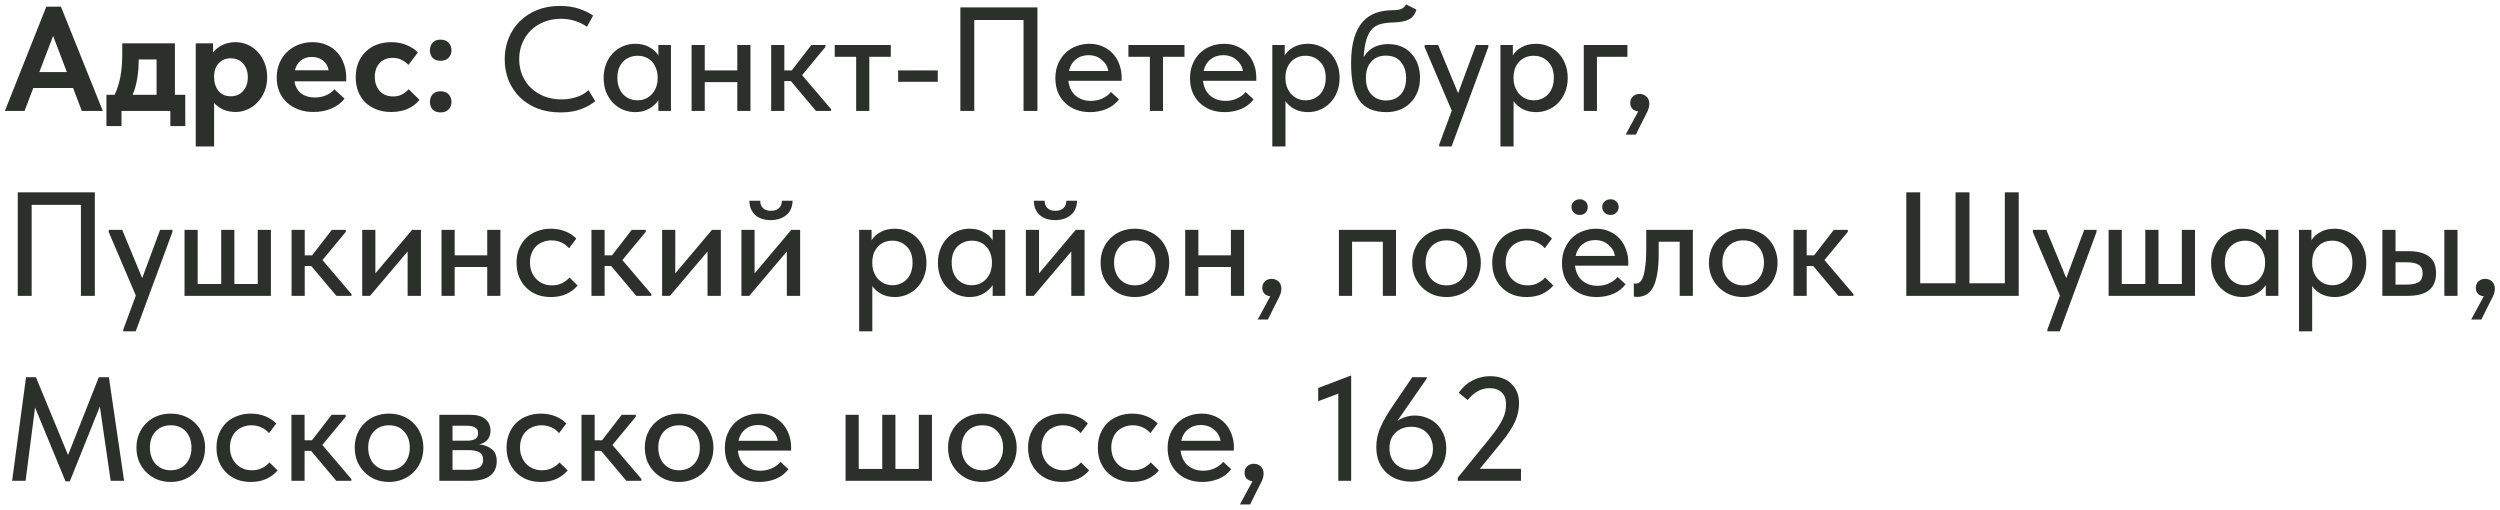 <?xml version="1.0" encoding="UTF-8"?> <svg xmlns="http://www.w3.org/2000/svg" width="338" height="69" viewBox="0 0 338 69" fill="none"><path d="M6.26 0.9H8.24L13.9 15H11.06L9.88 11.9H4.5L3.32 15H0.66L6.26 0.9ZM5.32 9.74H9.04L7.18 4.86L5.32 9.74ZM14.389 12.82H15.489C15.836 12.1 16.096 11.3 16.27 10.42C16.443 9.527 16.529 8.473 16.529 7.26V5.86H23.649V12.82H25.049V17.04H23.029V15H16.43V17.04H14.389V12.82ZM18.75 8.1C18.75 9.953 18.476 11.527 17.93 12.82H21.169V8.04H18.75V8.1ZM26.465 19.8V5.86H28.805V7.08C29.112 6.693 29.525 6.367 30.045 6.1C30.578 5.833 31.185 5.7 31.865 5.7C32.425 5.7 32.959 5.813 33.465 6.04C33.985 6.267 34.438 6.587 34.825 7C35.225 7.413 35.538 7.913 35.765 8.5C36.005 9.073 36.125 9.713 36.125 10.42C36.125 11.127 36.005 11.773 35.765 12.36C35.525 12.933 35.205 13.427 34.805 13.84C34.419 14.253 33.965 14.573 33.445 14.8C32.938 15.027 32.412 15.14 31.865 15.14C31.265 15.14 30.712 15.033 30.205 14.82C29.698 14.593 29.279 14.293 28.945 13.92V19.8H26.465ZM31.205 7.88C30.525 7.88 29.985 8.1 29.585 8.54C29.185 8.967 28.972 9.52 28.945 10.2V10.46C28.959 11.22 29.165 11.84 29.565 12.32C29.979 12.787 30.525 13.02 31.205 13.02C31.872 13.02 32.419 12.787 32.845 12.32C33.285 11.853 33.505 11.22 33.505 10.42C33.505 10.007 33.438 9.64 33.305 9.32C33.185 9 33.019 8.733 32.805 8.52C32.605 8.307 32.365 8.147 32.085 8.04C31.805 7.933 31.512 7.88 31.205 7.88ZM42.37 15.14C41.636 15.14 40.963 15.027 40.349 14.8C39.749 14.573 39.23 14.26 38.789 13.86C38.349 13.447 38.01 12.96 37.77 12.4C37.529 11.827 37.41 11.193 37.41 10.5C37.41 9.767 37.536 9.107 37.789 8.52C38.043 7.92 38.389 7.413 38.83 7C39.27 6.587 39.783 6.267 40.37 6.04C40.956 5.813 41.583 5.7 42.249 5.7C42.969 5.7 43.609 5.827 44.169 6.08C44.743 6.32 45.223 6.66 45.609 7.1C45.996 7.527 46.289 8.033 46.489 8.62C46.703 9.193 46.809 9.813 46.809 10.48V11H39.809C39.929 11.707 40.23 12.247 40.709 12.62C41.203 12.993 41.823 13.18 42.569 13.18C43.103 13.18 43.596 13.087 44.05 12.9C44.516 12.7 44.903 12.427 45.209 12.08L46.59 13.34C46.123 13.927 45.523 14.373 44.789 14.68C44.056 14.987 43.249 15.14 42.37 15.14ZM42.15 7.7C41.563 7.7 41.069 7.86 40.669 8.18C40.283 8.487 40.016 8.927 39.87 9.5H44.429C44.349 8.993 44.109 8.567 43.709 8.22C43.309 7.873 42.789 7.7 42.15 7.7ZM52.893 15.14C52.16 15.14 51.5 15.027 50.913 14.8C50.327 14.573 49.82 14.26 49.393 13.86C48.98 13.447 48.66 12.953 48.433 12.38C48.206 11.807 48.093 11.167 48.093 10.46C48.093 9.713 48.213 9.047 48.453 8.46C48.706 7.86 49.047 7.36 49.473 6.96C49.9 6.547 50.407 6.233 50.993 6.02C51.58 5.807 52.213 5.7 52.893 5.7C53.666 5.7 54.367 5.833 54.993 6.1C55.633 6.367 56.133 6.7 56.493 7.1L55.213 8.78C54.947 8.487 54.633 8.253 54.273 8.08C53.926 7.907 53.533 7.82 53.093 7.82C52.346 7.82 51.753 8.06 51.313 8.54C50.886 9.02 50.673 9.633 50.673 10.38C50.673 11.153 50.893 11.793 51.333 12.3C51.786 12.793 52.393 13.04 53.153 13.04C53.593 13.04 53.986 12.953 54.333 12.78C54.68 12.593 54.986 12.353 55.253 12.06L56.713 13.5C56.313 14.02 55.78 14.427 55.113 14.72C54.46 15 53.72 15.14 52.893 15.14ZM59.563 15.2C59.097 15.2 58.737 15.067 58.483 14.8C58.243 14.52 58.123 14.187 58.123 13.8C58.123 13.387 58.243 13.04 58.483 12.76C58.723 12.48 59.083 12.34 59.563 12.34C60.043 12.34 60.41 12.48 60.663 12.76C60.917 13.04 61.043 13.387 61.043 13.8C61.043 14.187 60.91 14.52 60.643 14.8C60.39 15.067 60.03 15.2 59.563 15.2ZM59.563 8.22C59.097 8.22 58.737 8.087 58.483 7.82C58.243 7.54 58.123 7.207 58.123 6.82C58.123 6.407 58.243 6.06 58.483 5.78C58.723 5.5 59.083 5.36 59.563 5.36C60.043 5.36 60.41 5.5 60.663 5.78C60.917 6.06 61.043 6.407 61.043 6.82C61.043 7.207 60.91 7.54 60.643 7.82C60.39 8.087 60.03 8.22 59.563 8.22ZM75.776 15.2C74.656 15.2 73.629 15.027 72.696 14.68C71.776 14.32 70.983 13.82 70.316 13.18C69.663 12.54 69.149 11.78 68.776 10.9C68.416 10.02 68.236 9.06 68.236 8.02C68.236 6.98 68.416 6.02 68.776 5.14C69.136 4.26 69.643 3.5 70.296 2.86C70.963 2.207 71.749 1.7 72.656 1.34C73.576 0.98 74.596 0.8 75.716 0.8C76.649 0.8 77.483 0.92 78.216 1.16C78.963 1.4 79.623 1.713 80.196 2.1L79.356 3.62C78.863 3.273 78.316 3.007 77.716 2.82C77.116 2.633 76.489 2.54 75.836 2.54C75.009 2.54 74.249 2.68 73.556 2.96C72.876 3.227 72.283 3.607 71.776 4.1C71.283 4.58 70.896 5.153 70.616 5.82C70.336 6.487 70.196 7.213 70.196 8C70.196 8.787 70.336 9.513 70.616 10.18C70.896 10.847 71.289 11.42 71.796 11.9C72.303 12.38 72.909 12.76 73.616 13.04C74.323 13.307 75.096 13.44 75.936 13.44C76.576 13.44 77.209 13.347 77.836 13.16C78.476 12.973 79.056 12.653 79.576 12.2L80.476 13.68C80.009 14.08 79.383 14.433 78.596 14.74C77.809 15.047 76.869 15.2 75.776 15.2ZM85.872 15.16C85.312 15.16 84.772 15.053 84.252 14.84C83.745 14.627 83.292 14.32 82.892 13.92C82.505 13.52 82.192 13.033 81.952 12.46C81.725 11.887 81.612 11.247 81.612 10.54C81.612 9.847 81.725 9.213 81.952 8.64C82.179 8.067 82.485 7.58 82.872 7.18C83.259 6.78 83.705 6.473 84.212 6.26C84.732 6.033 85.285 5.92 85.872 5.92C86.645 5.92 87.299 6.08 87.832 6.4C88.379 6.707 88.772 7.073 89.012 7.5V6.08H90.712V15H89.012V13.54C88.719 14.007 88.299 14.393 87.752 14.7C87.219 15.007 86.592 15.16 85.872 15.16ZM86.172 13.56C86.612 13.56 86.999 13.48 87.332 13.32C87.679 13.147 87.965 12.927 88.192 12.66C88.432 12.38 88.612 12.067 88.732 11.72C88.852 11.36 88.912 10.987 88.912 10.6V10.3C88.899 9.927 88.825 9.573 88.692 9.24C88.572 8.907 88.399 8.613 88.172 8.36C87.945 8.107 87.665 7.907 87.332 7.76C86.999 7.613 86.625 7.54 86.212 7.54C85.825 7.54 85.465 7.607 85.132 7.74C84.799 7.873 84.505 8.067 84.252 8.32C84.012 8.56 83.819 8.867 83.672 9.24C83.539 9.613 83.472 10.04 83.472 10.52C83.472 10.987 83.539 11.407 83.672 11.78C83.805 12.153 83.992 12.473 84.232 12.74C84.472 12.993 84.752 13.193 85.072 13.34C85.405 13.487 85.772 13.56 86.172 13.56ZM99.682 11.1H95.282V15H93.502V6.08H95.282V9.52H99.682V6.08H101.462V15H99.682V11.1ZM104.263 6.08H106.043V9.52H107.043L109.703 6.08H111.603V6.34L108.443 10.16L112.363 14.76V15H110.323L106.923 10.96H106.043V15H104.263V6.08ZM115.754 7.68H112.854V6.08H120.434V7.68H117.534V15H115.754V7.68ZM126.786 11.06H121.426V9.52H126.786V11.06ZM129.841 1H140.261V15H138.381V2.7H131.721V15H129.841V1ZM147.366 15.16C146.686 15.16 146.06 15.053 145.486 14.84C144.926 14.627 144.433 14.32 144.006 13.92C143.593 13.52 143.266 13.04 143.026 12.48C142.8 11.907 142.686 11.267 142.686 10.56C142.686 9.827 142.813 9.173 143.066 8.6C143.32 8.027 143.653 7.54 144.066 7.14C144.493 6.74 144.98 6.44 145.526 6.24C146.086 6.027 146.673 5.92 147.286 5.92C147.98 5.92 148.593 6.047 149.126 6.3C149.673 6.54 150.133 6.873 150.506 7.3C150.88 7.713 151.16 8.193 151.346 8.74C151.546 9.273 151.646 9.833 151.646 10.42V10.92H144.446C144.54 11.773 144.86 12.44 145.406 12.92C145.966 13.4 146.66 13.64 147.486 13.64C148.046 13.64 148.56 13.533 149.026 13.32C149.506 13.107 149.9 12.813 150.206 12.44L151.286 13.44C150.846 14.013 150.28 14.447 149.586 14.74C148.893 15.02 148.153 15.16 147.366 15.16ZM147.166 7.46C146.5 7.46 145.926 7.653 145.446 8.04C144.98 8.413 144.673 8.933 144.526 9.6H149.846C149.74 8.987 149.44 8.48 148.946 8.08C148.466 7.667 147.873 7.46 147.166 7.46ZM155.461 7.68H152.561V6.08H160.141V7.68H157.241V15H155.461V7.68ZM165.569 15.16C164.889 15.16 164.263 15.053 163.689 14.84C163.129 14.627 162.636 14.32 162.209 13.92C161.796 13.52 161.469 13.04 161.229 12.48C161.003 11.907 160.889 11.267 160.889 10.56C160.889 9.827 161.016 9.173 161.269 8.6C161.523 8.027 161.856 7.54 162.269 7.14C162.696 6.74 163.183 6.44 163.729 6.24C164.289 6.027 164.876 5.92 165.489 5.92C166.183 5.92 166.796 6.047 167.329 6.3C167.876 6.54 168.336 6.873 168.709 7.3C169.083 7.713 169.363 8.193 169.549 8.74C169.749 9.273 169.849 9.833 169.849 10.42V10.92H162.649C162.743 11.773 163.063 12.44 163.609 12.92C164.169 13.4 164.863 13.64 165.689 13.64C166.249 13.64 166.763 13.533 167.229 13.32C167.709 13.107 168.103 12.813 168.409 12.44L169.489 13.44C169.049 14.013 168.483 14.447 167.789 14.74C167.096 15.02 166.356 15.16 165.569 15.16ZM165.369 7.46C164.703 7.46 164.129 7.653 163.649 8.04C163.183 8.413 162.876 8.933 162.729 9.6H168.049C167.943 8.987 167.643 8.48 167.149 8.08C166.669 7.667 166.076 7.46 165.369 7.46ZM172.017 19.8V6.08H173.697V7.5C173.924 7.073 174.311 6.707 174.857 6.4C175.404 6.08 176.071 5.92 176.857 5.92C177.431 5.92 177.977 6.033 178.497 6.26C179.017 6.473 179.471 6.78 179.857 7.18C180.244 7.58 180.551 8.067 180.777 8.64C181.004 9.213 181.117 9.847 181.117 10.54C181.117 11.247 180.997 11.887 180.757 12.46C180.531 13.033 180.217 13.52 179.817 13.92C179.431 14.32 178.977 14.627 178.457 14.84C177.951 15.053 177.417 15.16 176.857 15.16C176.177 15.16 175.571 15.027 175.037 14.76C174.517 14.48 174.104 14.12 173.797 13.68V19.8H172.017ZM176.517 7.54C176.091 7.54 175.711 7.613 175.377 7.76C175.044 7.907 174.764 8.107 174.537 8.36C174.311 8.613 174.131 8.907 173.997 9.24C173.877 9.573 173.811 9.927 173.797 10.3V10.6C173.797 10.987 173.857 11.36 173.977 11.72C174.111 12.067 174.291 12.38 174.517 12.66C174.757 12.927 175.044 13.147 175.377 13.32C175.724 13.48 176.111 13.56 176.537 13.56C176.937 13.56 177.297 13.487 177.617 13.34C177.951 13.193 178.237 12.993 178.477 12.74C178.717 12.473 178.904 12.153 179.037 11.78C179.171 11.407 179.237 10.987 179.237 10.52C179.237 9.56 178.971 8.827 178.437 8.32C177.917 7.8 177.277 7.54 176.517 7.54ZM187.447 15.16C186.567 15.16 185.82 15.02 185.207 14.74C184.593 14.46 184.1 14.047 183.727 13.5C183.353 12.94 183.08 12.247 182.907 11.42C182.747 10.593 182.667 9.64 182.667 8.56C182.667 7.2 182.807 6.06 183.087 5.14C183.367 4.22 183.753 3.487 184.247 2.94C184.753 2.38 185.347 1.98 186.027 1.74C186.72 1.5 187.467 1.38 188.267 1.38C188.773 1.38 189.16 1.327 189.427 1.22C189.693 1.113 189.92 0.907 190.107 0.6L191.507 1.3C191.32 1.927 190.987 2.367 190.507 2.62C190.027 2.873 189.3 3.013 188.327 3.04C187.713 3.053 187.173 3.12 186.707 3.24C186.24 3.36 185.84 3.587 185.507 3.92C185.187 4.253 184.933 4.727 184.747 5.34C184.56 5.94 184.433 6.733 184.367 7.72C184.753 7.093 185.22 6.647 185.767 6.38C186.327 6.1 186.96 5.96 187.667 5.96C188.347 5.96 188.953 6.073 189.487 6.3C190.02 6.527 190.467 6.847 190.827 7.26C191.2 7.66 191.487 8.14 191.687 8.7C191.887 9.26 191.987 9.867 191.987 10.52C191.987 11.253 191.867 11.907 191.627 12.48C191.387 13.053 191.06 13.54 190.647 13.94C190.247 14.34 189.767 14.647 189.207 14.86C188.66 15.06 188.073 15.16 187.447 15.16ZM187.387 13.58C188.213 13.58 188.873 13.313 189.367 12.78C189.86 12.233 190.107 11.487 190.107 10.54C190.107 9.647 189.867 8.92 189.387 8.36C188.92 7.8 188.247 7.52 187.367 7.52C186.527 7.52 185.867 7.793 185.387 8.34C184.907 8.873 184.667 9.607 184.667 10.54C184.667 11.5 184.92 12.247 185.427 12.78C185.933 13.313 186.587 13.58 187.387 13.58ZM194.575 19.56L196.275 14.96L192.615 6.38V6.08H194.435L197.135 12.6L199.555 6.08H201.235L201.215 6.38L196.255 19.8H194.575V19.56ZM202.857 19.8V6.08H204.537V7.5C204.764 7.073 205.15 6.707 205.697 6.4C206.244 6.08 206.91 5.92 207.697 5.92C208.27 5.92 208.817 6.033 209.337 6.26C209.857 6.473 210.31 6.78 210.697 7.18C211.084 7.58 211.39 8.067 211.617 8.64C211.844 9.213 211.957 9.847 211.957 10.54C211.957 11.247 211.837 11.887 211.597 12.46C211.37 13.033 211.057 13.52 210.657 13.92C210.27 14.32 209.817 14.627 209.297 14.84C208.79 15.053 208.257 15.16 207.697 15.16C207.017 15.16 206.41 15.027 205.877 14.76C205.357 14.48 204.944 14.12 204.637 13.68V19.8H202.857ZM207.357 7.54C206.93 7.54 206.55 7.613 206.217 7.76C205.884 7.907 205.604 8.107 205.377 8.36C205.15 8.613 204.97 8.907 204.837 9.24C204.717 9.573 204.65 9.927 204.637 10.3V10.6C204.637 10.987 204.697 11.36 204.817 11.72C204.95 12.067 205.13 12.38 205.357 12.66C205.597 12.927 205.884 13.147 206.217 13.32C206.564 13.48 206.95 13.56 207.377 13.56C207.777 13.56 208.137 13.487 208.457 13.34C208.79 13.193 209.077 12.993 209.317 12.74C209.557 12.473 209.744 12.153 209.877 11.78C210.01 11.407 210.077 10.987 210.077 10.52C210.077 9.56 209.81 8.827 209.277 8.32C208.757 7.8 208.117 7.54 207.357 7.54ZM214.127 6.08H220.027V7.68H215.907V15H214.127V6.08ZM221.488 15.06C221.128 15.02 220.854 14.893 220.668 14.68C220.494 14.467 220.408 14.213 220.408 13.92C220.408 13.56 220.528 13.267 220.768 13.04C221.021 12.813 221.314 12.7 221.648 12.7C222.034 12.7 222.354 12.82 222.608 13.06C222.861 13.3 222.988 13.627 222.988 14.04C222.988 14.387 222.888 14.76 222.688 15.16C222.488 15.573 222.221 16.1 221.888 16.74L221.168 18.2H219.788L221.488 15.06ZM2.4 26H12.82V40H10.94V27.7H4.28V40H2.4V26ZM16.665 44.56L18.365 39.96L14.705 31.38V31.08H16.525L19.225 37.6L21.645 31.08H23.325L23.305 31.38L18.345 44.8H16.665V44.56ZM34.847 31.08H36.627V40H24.947V31.08H26.727V38.4H29.907V31.08H31.687V38.4H34.847V31.08ZM39.419 31.08H41.2V34.52H42.2L44.859 31.08H46.76V31.34L43.599 35.16L47.52 39.76V40H45.48L42.08 35.96H41.2V40H39.419V31.08ZM48.97 31.08H50.75V36.96L55.71 31.08H56.91V40H55.11V34L50.03 40H48.97V31.08ZM65.873 36.1H61.473V40H59.693V31.08H61.473V34.52H65.873V31.08H67.653V40H65.873V36.1ZM74.475 40.16C73.768 40.16 73.128 40.047 72.555 39.82C71.981 39.58 71.495 39.253 71.095 38.84C70.695 38.427 70.381 37.94 70.155 37.38C69.941 36.807 69.835 36.187 69.835 35.52C69.835 34.8 69.955 34.16 70.195 33.6C70.435 33.027 70.761 32.54 71.175 32.14C71.601 31.74 72.095 31.44 72.655 31.24C73.215 31.027 73.821 30.92 74.475 30.92C75.181 30.92 75.835 31.04 76.435 31.28C77.035 31.52 77.528 31.847 77.915 32.26L76.935 33.56C76.655 33.227 76.308 32.967 75.895 32.78C75.481 32.593 75.035 32.5 74.555 32.5C74.141 32.5 73.755 32.573 73.395 32.72C73.048 32.853 72.741 33.047 72.475 33.3C72.221 33.553 72.021 33.867 71.875 34.24C71.728 34.613 71.655 35.027 71.655 35.48C71.655 35.933 71.728 36.353 71.875 36.74C72.021 37.113 72.228 37.44 72.495 37.72C72.761 37.987 73.075 38.2 73.435 38.36C73.795 38.507 74.195 38.58 74.635 38.58C75.141 38.58 75.595 38.48 75.995 38.28C76.395 38.08 76.728 37.827 76.995 37.52L78.095 38.6C77.708 39.067 77.208 39.447 76.595 39.74C75.981 40.02 75.275 40.16 74.475 40.16ZM79.966 31.08H81.746V34.52H82.746L85.406 31.08H87.306V31.34L84.146 35.16L88.066 39.76V40H86.026L82.626 35.96H81.746V40H79.966V31.08ZM89.517 31.08H91.297V36.96L96.257 31.08H97.457V40H95.657V34L90.577 40H89.517V31.08ZM100.24 31.08H102.02V36.96L106.98 31.08H108.18V40H106.38V34L101.3 40H100.24V31.08ZM104.2 29.76C103.787 29.76 103.4 29.707 103.04 29.6C102.693 29.48 102.393 29.313 102.14 29.1C101.887 28.873 101.687 28.6 101.54 28.28C101.393 27.947 101.32 27.567 101.32 27.14H102.78C102.78 27.54 102.9 27.867 103.14 28.12C103.393 28.373 103.76 28.5 104.24 28.5C104.707 28.5 105.067 28.38 105.32 28.14C105.573 27.9 105.707 27.567 105.72 27.14H107.16C107.133 28.007 106.84 28.66 106.28 29.1C105.733 29.54 105.04 29.76 104.2 29.76ZM116.158 44.8V31.08H117.838V32.5C118.064 32.073 118.451 31.707 118.998 31.4C119.544 31.08 120.211 30.92 120.998 30.92C121.571 30.92 122.118 31.033 122.638 31.26C123.158 31.473 123.611 31.78 123.998 32.18C124.384 32.58 124.691 33.067 124.918 33.64C125.144 34.213 125.258 34.847 125.258 35.54C125.258 36.247 125.138 36.887 124.898 37.46C124.671 38.033 124.358 38.52 123.958 38.92C123.571 39.32 123.118 39.627 122.598 39.84C122.091 40.053 121.558 40.16 120.998 40.16C120.318 40.16 119.711 40.027 119.178 39.76C118.658 39.48 118.244 39.12 117.938 38.68V44.8H116.158ZM120.658 32.54C120.231 32.54 119.851 32.613 119.518 32.76C119.184 32.907 118.904 33.107 118.678 33.36C118.451 33.613 118.271 33.907 118.138 34.24C118.018 34.573 117.951 34.927 117.938 35.3V35.6C117.938 35.987 117.998 36.36 118.118 36.72C118.251 37.067 118.431 37.38 118.658 37.66C118.898 37.927 119.184 38.147 119.518 38.32C119.864 38.48 120.251 38.56 120.678 38.56C121.078 38.56 121.438 38.487 121.758 38.34C122.091 38.193 122.378 37.993 122.618 37.74C122.858 37.473 123.044 37.153 123.178 36.78C123.311 36.407 123.378 35.987 123.378 35.52C123.378 34.56 123.111 33.827 122.578 33.32C122.058 32.8 121.418 32.54 120.658 32.54ZM131.067 40.16C130.507 40.16 129.967 40.053 129.447 39.84C128.941 39.627 128.487 39.32 128.087 38.92C127.701 38.52 127.387 38.033 127.147 37.46C126.921 36.887 126.807 36.247 126.807 35.54C126.807 34.847 126.921 34.213 127.147 33.64C127.374 33.067 127.681 32.58 128.067 32.18C128.454 31.78 128.901 31.473 129.407 31.26C129.927 31.033 130.481 30.92 131.067 30.92C131.841 30.92 132.494 31.08 133.027 31.4C133.574 31.707 133.967 32.073 134.207 32.5V31.08H135.907V40H134.207V38.54C133.914 39.007 133.494 39.393 132.947 39.7C132.414 40.007 131.787 40.16 131.067 40.16ZM131.367 38.56C131.807 38.56 132.194 38.48 132.527 38.32C132.874 38.147 133.161 37.927 133.387 37.66C133.627 37.38 133.807 37.067 133.927 36.72C134.047 36.36 134.107 35.987 134.107 35.6V35.3C134.094 34.927 134.021 34.573 133.887 34.24C133.767 33.907 133.594 33.613 133.367 33.36C133.141 33.107 132.861 32.907 132.527 32.76C132.194 32.613 131.821 32.54 131.407 32.54C131.021 32.54 130.661 32.607 130.327 32.74C129.994 32.873 129.701 33.067 129.447 33.32C129.207 33.56 129.014 33.867 128.867 34.24C128.734 34.613 128.667 35.04 128.667 35.52C128.667 35.987 128.734 36.407 128.867 36.78C129.001 37.153 129.187 37.473 129.427 37.74C129.667 37.993 129.947 38.193 130.267 38.34C130.601 38.487 130.967 38.56 131.367 38.56ZM138.697 31.08H140.477V36.96L145.437 31.08H146.637V40H144.837V34L139.757 40H138.697V31.08ZM142.657 29.76C142.244 29.76 141.857 29.707 141.497 29.6C141.15 29.48 140.85 29.313 140.597 29.1C140.344 28.873 140.144 28.6 139.997 28.28C139.85 27.947 139.777 27.567 139.777 27.14H141.237C141.237 27.54 141.357 27.867 141.597 28.12C141.85 28.373 142.217 28.5 142.697 28.5C143.164 28.5 143.524 28.38 143.777 28.14C144.03 27.9 144.164 27.567 144.177 27.14H145.617C145.59 28.007 145.297 28.66 144.737 29.1C144.19 29.54 143.497 29.76 142.657 29.76ZM153.44 40.16C152.773 40.16 152.153 40.047 151.58 39.82C151.02 39.58 150.533 39.253 150.12 38.84C149.706 38.427 149.38 37.94 149.14 37.38C148.913 36.807 148.8 36.187 148.8 35.52C148.8 34.853 148.913 34.24 149.14 33.68C149.38 33.107 149.706 32.62 150.12 32.22C150.533 31.807 151.02 31.487 151.58 31.26C152.153 31.033 152.773 30.92 153.44 30.92C154.106 30.92 154.72 31.033 155.28 31.26C155.853 31.487 156.346 31.807 156.76 32.22C157.173 32.62 157.493 33.107 157.72 33.68C157.96 34.24 158.08 34.853 158.08 35.52C158.08 36.2 157.96 36.827 157.72 37.4C157.493 37.96 157.166 38.447 156.74 38.86C156.326 39.26 155.833 39.58 155.26 39.82C154.7 40.047 154.093 40.16 153.44 40.16ZM153.44 38.58C153.853 38.58 154.233 38.507 154.58 38.36C154.926 38.213 155.22 38.007 155.46 37.74C155.713 37.46 155.906 37.133 156.04 36.76C156.173 36.387 156.24 35.973 156.24 35.52C156.24 34.627 155.986 33.9 155.48 33.34C154.986 32.78 154.306 32.5 153.44 32.5C152.586 32.5 151.9 32.78 151.38 33.34C150.873 33.9 150.62 34.627 150.62 35.52C150.62 35.96 150.686 36.373 150.82 36.76C150.953 37.133 151.14 37.453 151.38 37.72C151.633 37.987 151.933 38.2 152.28 38.36C152.626 38.507 153.013 38.58 153.44 38.58ZM166.42 36.1H162.02V40H160.24V31.08H162.02V34.52H166.42V31.08H168.2V40H166.42V36.1ZM171.742 40.06C171.382 40.02 171.108 39.893 170.922 39.68C170.748 39.467 170.662 39.213 170.662 38.92C170.662 38.56 170.782 38.267 171.022 38.04C171.275 37.813 171.568 37.7 171.902 37.7C172.288 37.7 172.608 37.82 172.862 38.06C173.115 38.3 173.242 38.627 173.242 39.04C173.242 39.387 173.142 39.76 172.942 40.16C172.742 40.573 172.475 41.1 172.142 41.74L171.422 43.2H170.042L171.742 40.06ZM181.021 31.08H188.741V40H186.961V32.68H182.801V40H181.021V31.08ZM195.568 40.16C194.902 40.16 194.282 40.047 193.708 39.82C193.148 39.58 192.662 39.253 192.248 38.84C191.835 38.427 191.508 37.94 191.268 37.38C191.042 36.807 190.928 36.187 190.928 35.52C190.928 34.853 191.042 34.24 191.268 33.68C191.508 33.107 191.835 32.62 192.248 32.22C192.662 31.807 193.148 31.487 193.708 31.26C194.282 31.033 194.902 30.92 195.568 30.92C196.235 30.92 196.848 31.033 197.408 31.26C197.982 31.487 198.475 31.807 198.888 32.22C199.302 32.62 199.622 33.107 199.848 33.68C200.088 34.24 200.208 34.853 200.208 35.52C200.208 36.2 200.088 36.827 199.848 37.4C199.622 37.96 199.295 38.447 198.868 38.86C198.455 39.26 197.962 39.58 197.388 39.82C196.828 40.047 196.222 40.16 195.568 40.16ZM195.568 38.58C195.982 38.58 196.362 38.507 196.708 38.36C197.055 38.213 197.348 38.007 197.588 37.74C197.842 37.46 198.035 37.133 198.168 36.76C198.302 36.387 198.368 35.973 198.368 35.52C198.368 34.627 198.115 33.9 197.608 33.34C197.115 32.78 196.435 32.5 195.568 32.5C194.715 32.5 194.028 32.78 193.508 33.34C193.002 33.9 192.748 34.627 192.748 35.52C192.748 35.96 192.815 36.373 192.948 36.76C193.082 37.133 193.268 37.453 193.508 37.72C193.762 37.987 194.062 38.2 194.408 38.36C194.755 38.507 195.142 38.58 195.568 38.58ZM206.389 40.16C205.682 40.16 205.042 40.047 204.469 39.82C203.895 39.58 203.409 39.253 203.009 38.84C202.609 38.427 202.295 37.94 202.069 37.38C201.855 36.807 201.749 36.187 201.749 35.52C201.749 34.8 201.869 34.16 202.109 33.6C202.349 33.027 202.675 32.54 203.089 32.14C203.515 31.74 204.009 31.44 204.569 31.24C205.129 31.027 205.735 30.92 206.389 30.92C207.095 30.92 207.749 31.04 208.349 31.28C208.949 31.52 209.442 31.847 209.829 32.26L208.849 33.56C208.569 33.227 208.222 32.967 207.809 32.78C207.395 32.593 206.949 32.5 206.469 32.5C206.055 32.5 205.669 32.573 205.309 32.72C204.962 32.853 204.655 33.047 204.389 33.3C204.135 33.553 203.935 33.867 203.789 34.24C203.642 34.613 203.569 35.027 203.569 35.48C203.569 35.933 203.642 36.353 203.789 36.74C203.935 37.113 204.142 37.44 204.409 37.72C204.675 37.987 204.989 38.2 205.349 38.36C205.709 38.507 206.109 38.58 206.549 38.58C207.055 38.58 207.509 38.48 207.909 38.28C208.309 38.08 208.642 37.827 208.909 37.52L210.009 38.6C209.622 39.067 209.122 39.447 208.509 39.74C207.895 40.02 207.189 40.16 206.389 40.16ZM215.862 40.16C215.182 40.16 214.556 40.053 213.982 39.84C213.422 39.627 212.929 39.32 212.502 38.92C212.089 38.52 211.762 38.04 211.522 37.48C211.296 36.907 211.182 36.267 211.182 35.56C211.182 34.827 211.309 34.173 211.562 33.6C211.816 33.027 212.149 32.54 212.562 32.14C212.989 31.74 213.476 31.44 214.022 31.24C214.582 31.027 215.169 30.92 215.782 30.92C216.476 30.92 217.089 31.047 217.622 31.3C218.169 31.54 218.629 31.873 219.002 32.3C219.376 32.713 219.656 33.193 219.842 33.74C220.042 34.273 220.142 34.833 220.142 35.42V35.92H212.942C213.036 36.773 213.356 37.44 213.902 37.92C214.462 38.4 215.156 38.64 215.982 38.64C216.542 38.64 217.056 38.533 217.522 38.32C218.002 38.107 218.396 37.813 218.702 37.44L219.782 38.44C219.342 39.013 218.776 39.447 218.082 39.74C217.389 40.02 216.649 40.16 215.862 40.16ZM215.662 32.46C214.996 32.46 214.422 32.653 213.942 33.04C213.476 33.413 213.169 33.933 213.022 34.6H218.342C218.236 33.987 217.936 33.48 217.442 33.08C216.962 32.667 216.369 32.46 215.662 32.46ZM213.582 29.06C213.276 29.06 213.009 28.96 212.782 28.76C212.569 28.547 212.462 28.287 212.462 27.98C212.462 27.673 212.569 27.427 212.782 27.24C213.009 27.04 213.276 26.94 213.582 26.94C213.902 26.94 214.162 27.04 214.362 27.24C214.562 27.427 214.662 27.673 214.662 27.98C214.662 28.287 214.562 28.547 214.362 28.76C214.162 28.96 213.902 29.06 213.582 29.06ZM217.742 29.06C217.436 29.06 217.169 28.96 216.942 28.76C216.729 28.547 216.622 28.287 216.622 27.98C216.622 27.673 216.729 27.427 216.942 27.24C217.169 27.04 217.436 26.94 217.742 26.94C218.062 26.94 218.322 27.04 218.522 27.24C218.736 27.427 218.842 27.673 218.842 27.98C218.842 28.287 218.736 28.547 218.522 28.76C218.322 28.96 218.062 29.06 217.742 29.06ZM221.354 40.14C221.234 40.14 221.141 40.133 221.074 40.12C221.008 40.12 220.948 40.113 220.894 40.1V38.32C220.948 38.333 220.994 38.34 221.034 38.34C221.088 38.34 221.128 38.34 221.154 38.34C221.354 38.34 221.541 38.273 221.714 38.14C221.888 37.993 222.034 37.74 222.154 37.38C222.288 37.02 222.388 36.527 222.454 35.9C222.534 35.273 222.574 34.467 222.574 33.48V31.08H228.874V40H227.094V32.68H224.254V34.34C224.254 35.46 224.181 36.393 224.034 37.14C223.901 37.873 223.708 38.467 223.454 38.92C223.201 39.36 222.894 39.673 222.534 39.86C222.174 40.047 221.781 40.14 221.354 40.14ZM235.686 40.16C235.019 40.16 234.399 40.047 233.826 39.82C233.266 39.58 232.779 39.253 232.366 38.84C231.952 38.427 231.626 37.94 231.386 37.38C231.159 36.807 231.046 36.187 231.046 35.52C231.046 34.853 231.159 34.24 231.386 33.68C231.626 33.107 231.952 32.62 232.366 32.22C232.779 31.807 233.266 31.487 233.826 31.26C234.399 31.033 235.019 30.92 235.686 30.92C236.352 30.92 236.966 31.033 237.526 31.26C238.099 31.487 238.592 31.807 239.006 32.22C239.419 32.62 239.739 33.107 239.966 33.68C240.206 34.24 240.326 34.853 240.326 35.52C240.326 36.2 240.206 36.827 239.966 37.4C239.739 37.96 239.412 38.447 238.986 38.86C238.572 39.26 238.079 39.58 237.506 39.82C236.946 40.047 236.339 40.16 235.686 40.16ZM235.686 38.58C236.099 38.58 236.479 38.507 236.826 38.36C237.172 38.213 237.466 38.007 237.706 37.74C237.959 37.46 238.152 37.133 238.286 36.76C238.419 36.387 238.486 35.973 238.486 35.52C238.486 34.627 238.232 33.9 237.726 33.34C237.232 32.78 236.552 32.5 235.686 32.5C234.832 32.5 234.146 32.78 233.626 33.34C233.119 33.9 232.866 34.627 232.866 35.52C232.866 35.96 232.932 36.373 233.066 36.76C233.199 37.133 233.386 37.453 233.626 37.72C233.879 37.987 234.179 38.2 234.526 38.36C234.872 38.507 235.259 38.58 235.686 38.58ZM242.486 31.08H244.266V34.52H245.266L247.926 31.08H249.826V31.34L246.666 35.16L250.586 39.76V40H248.546L245.146 35.96H244.266V40H242.486V31.08ZM257.732 26H259.612V38.3H264.392V26H266.272V38.3H271.052V26H272.932V40H257.732V26ZM276.802 44.56L278.502 39.96L274.842 31.38V31.08H276.662L279.362 37.6L281.782 31.08H283.462L283.442 31.38L278.482 44.8H276.802V44.56ZM294.984 31.08H296.764V40H285.084V31.08H286.864V38.4H290.044V31.08H291.824V38.4H294.984V31.08ZM303.196 40.16C302.636 40.16 302.096 40.053 301.576 39.84C301.07 39.627 300.616 39.32 300.216 38.92C299.83 38.52 299.516 38.033 299.276 37.46C299.05 36.887 298.936 36.247 298.936 35.54C298.936 34.847 299.05 34.213 299.276 33.64C299.503 33.067 299.81 32.58 300.196 32.18C300.583 31.78 301.03 31.473 301.536 31.26C302.056 31.033 302.61 30.92 303.196 30.92C303.97 30.92 304.623 31.08 305.156 31.4C305.703 31.707 306.096 32.073 306.336 32.5V31.08H308.036V40H306.336V38.54C306.043 39.007 305.623 39.393 305.076 39.7C304.543 40.007 303.916 40.16 303.196 40.16ZM303.496 38.56C303.936 38.56 304.323 38.48 304.656 38.32C305.003 38.147 305.29 37.927 305.516 37.66C305.756 37.38 305.936 37.067 306.056 36.72C306.176 36.36 306.236 35.987 306.236 35.6V35.3C306.223 34.927 306.15 34.573 306.016 34.24C305.896 33.907 305.723 33.613 305.496 33.36C305.27 33.107 304.99 32.907 304.656 32.76C304.323 32.613 303.95 32.54 303.536 32.54C303.15 32.54 302.79 32.607 302.456 32.74C302.123 32.873 301.83 33.067 301.576 33.32C301.336 33.56 301.143 33.867 300.996 34.24C300.863 34.613 300.796 35.04 300.796 35.52C300.796 35.987 300.863 36.407 300.996 36.78C301.13 37.153 301.316 37.473 301.556 37.74C301.796 37.993 302.076 38.193 302.396 38.34C302.73 38.487 303.096 38.56 303.496 38.56ZM310.826 44.8V31.08H312.506V32.5C312.732 32.073 313.119 31.707 313.666 31.4C314.212 31.08 314.879 30.92 315.666 30.92C316.239 30.92 316.786 31.033 317.306 31.26C317.826 31.473 318.279 31.78 318.666 32.18C319.052 32.58 319.359 33.067 319.586 33.64C319.812 34.213 319.926 34.847 319.926 35.54C319.926 36.247 319.806 36.887 319.566 37.46C319.339 38.033 319.026 38.52 318.626 38.92C318.239 39.32 317.786 39.627 317.266 39.84C316.759 40.053 316.226 40.16 315.666 40.16C314.986 40.16 314.379 40.027 313.846 39.76C313.326 39.48 312.912 39.12 312.606 38.68V44.8H310.826ZM315.326 32.54C314.899 32.54 314.519 32.613 314.186 32.76C313.852 32.907 313.572 33.107 313.346 33.36C313.119 33.613 312.939 33.907 312.806 34.24C312.686 34.573 312.619 34.927 312.606 35.3V35.6C312.606 35.987 312.666 36.36 312.786 36.72C312.919 37.067 313.099 37.38 313.326 37.66C313.566 37.927 313.852 38.147 314.186 38.32C314.532 38.48 314.919 38.56 315.346 38.56C315.746 38.56 316.106 38.487 316.426 38.34C316.759 38.193 317.046 37.993 317.286 37.74C317.526 37.473 317.712 37.153 317.846 36.78C317.979 36.407 318.046 35.987 318.046 35.52C318.046 34.56 317.779 33.827 317.246 33.32C316.726 32.8 316.086 32.54 315.326 32.54ZM325.655 33.96C326.869 33.96 327.789 34.2 328.415 34.68C329.042 35.147 329.355 35.9 329.355 36.94C329.355 37.953 329.035 38.72 328.395 39.24C327.769 39.747 326.789 40 325.455 40H322.095V31.08H323.875V33.96H325.655ZM330.475 31.08H332.255V40H330.475V31.08ZM325.215 38.48C325.562 38.48 325.875 38.46 326.155 38.42C326.449 38.38 326.695 38.307 326.895 38.2C327.109 38.093 327.269 37.94 327.375 37.74C327.482 37.527 327.535 37.26 327.535 36.94C327.535 36.367 327.349 35.98 326.975 35.78C326.602 35.567 326.062 35.46 325.355 35.46H323.875V38.48H325.215ZM335.804 40.06C335.444 40.02 335.171 39.893 334.984 39.68C334.811 39.467 334.724 39.213 334.724 38.92C334.724 38.56 334.844 38.267 335.084 38.04C335.337 37.813 335.631 37.7 335.964 37.7C336.351 37.7 336.671 37.82 336.924 38.06C337.177 38.3 337.304 38.627 337.304 39.04C337.304 39.387 337.204 39.76 337.004 40.16C336.804 40.573 336.537 41.1 336.204 41.74L335.484 43.2H334.104L335.804 40.06ZM3.52 51H4.86L9.2 61.52L13.36 51H14.72L16.78 65H14.96L13.5 54.96L9.44 65.08H8.86L4.74 55.1L3.46 65H1.64L3.52 51ZM23.088 65.16C22.421 65.16 21.801 65.047 21.228 64.82C20.668 64.58 20.181 64.253 19.768 63.84C19.355 63.427 19.028 62.94 18.788 62.38C18.561 61.807 18.448 61.187 18.448 60.52C18.448 59.853 18.561 59.24 18.788 58.68C19.028 58.107 19.355 57.62 19.768 57.22C20.181 56.807 20.668 56.487 21.228 56.26C21.801 56.033 22.421 55.92 23.088 55.92C23.755 55.92 24.368 56.033 24.928 56.26C25.501 56.487 25.995 56.807 26.408 57.22C26.821 57.62 27.141 58.107 27.368 58.68C27.608 59.24 27.728 59.853 27.728 60.52C27.728 61.2 27.608 61.827 27.368 62.4C27.141 62.96 26.815 63.447 26.388 63.86C25.975 64.26 25.481 64.58 24.908 64.82C24.348 65.047 23.741 65.16 23.088 65.16ZM23.088 63.58C23.501 63.58 23.881 63.507 24.228 63.36C24.575 63.213 24.868 63.007 25.108 62.74C25.361 62.46 25.555 62.133 25.688 61.76C25.821 61.387 25.888 60.973 25.888 60.52C25.888 59.627 25.635 58.9 25.128 58.34C24.635 57.78 23.955 57.5 23.088 57.5C22.235 57.5 21.548 57.78 21.028 58.34C20.521 58.9 20.268 59.627 20.268 60.52C20.268 60.96 20.335 61.373 20.468 61.76C20.601 62.133 20.788 62.453 21.028 62.72C21.281 62.987 21.581 63.2 21.928 63.36C22.275 63.507 22.661 63.58 23.088 63.58ZM33.908 65.16C33.202 65.16 32.562 65.047 31.988 64.82C31.415 64.58 30.928 64.253 30.528 63.84C30.128 63.427 29.815 62.94 29.588 62.38C29.375 61.807 29.268 61.187 29.268 60.52C29.268 59.8 29.388 59.16 29.628 58.6C29.868 58.027 30.195 57.54 30.608 57.14C31.035 56.74 31.528 56.44 32.088 56.24C32.648 56.027 33.255 55.92 33.908 55.92C34.615 55.92 35.268 56.04 35.868 56.28C36.468 56.52 36.962 56.847 37.348 57.26L36.368 58.56C36.088 58.227 35.742 57.967 35.328 57.78C34.915 57.593 34.468 57.5 33.988 57.5C33.575 57.5 33.188 57.573 32.828 57.72C32.482 57.853 32.175 58.047 31.908 58.3C31.655 58.553 31.455 58.867 31.308 59.24C31.162 59.613 31.088 60.027 31.088 60.48C31.088 60.933 31.162 61.353 31.308 61.74C31.455 62.113 31.662 62.44 31.928 62.72C32.195 62.987 32.508 63.2 32.868 63.36C33.228 63.507 33.628 63.58 34.068 63.58C34.575 63.58 35.028 63.48 35.428 63.28C35.828 63.08 36.162 62.827 36.428 62.52L37.528 63.6C37.142 64.067 36.642 64.447 36.028 64.74C35.415 65.02 34.708 65.16 33.908 65.16ZM39.4 56.08H41.18V59.52H42.18L44.84 56.08H46.74V56.34L43.58 60.16L47.5 64.76V65H45.46L42.06 60.96H41.18V65H39.4V56.08ZM52.6 65.16C51.933 65.16 51.313 65.047 50.74 64.82C50.18 64.58 49.693 64.253 49.28 63.84C48.866 63.427 48.54 62.94 48.3 62.38C48.073 61.807 47.96 61.187 47.96 60.52C47.96 59.853 48.073 59.24 48.3 58.68C48.54 58.107 48.866 57.62 49.28 57.22C49.693 56.807 50.18 56.487 50.74 56.26C51.313 56.033 51.933 55.92 52.6 55.92C53.266 55.92 53.88 56.033 54.44 56.26C55.013 56.487 55.506 56.807 55.92 57.22C56.333 57.62 56.653 58.107 56.88 58.68C57.12 59.24 57.24 59.853 57.24 60.52C57.24 61.2 57.12 61.827 56.88 62.4C56.653 62.96 56.326 63.447 55.9 63.86C55.486 64.26 54.993 64.58 54.42 64.82C53.86 65.047 53.253 65.16 52.6 65.16ZM52.6 63.58C53.013 63.58 53.393 63.507 53.74 63.36C54.086 63.213 54.38 63.007 54.62 62.74C54.873 62.46 55.066 62.133 55.2 61.76C55.333 61.387 55.4 60.973 55.4 60.52C55.4 59.627 55.146 58.9 54.64 58.34C54.146 57.78 53.466 57.5 52.6 57.5C51.746 57.5 51.06 57.78 50.54 58.34C50.033 58.9 49.78 59.627 49.78 60.52C49.78 60.96 49.846 61.373 49.98 61.76C50.113 62.133 50.3 62.453 50.54 62.72C50.793 62.987 51.093 63.2 51.44 63.36C51.786 63.507 52.173 63.58 52.6 63.58ZM59.4 56.08H63.58C64.5 56.08 65.187 56.28 65.64 56.68C66.093 57.08 66.32 57.593 66.32 58.22C66.32 58.727 66.18 59.14 65.9 59.46C65.633 59.767 65.267 59.973 64.8 60.08C65.48 60.147 66.04 60.36 66.48 60.72C66.933 61.067 67.16 61.613 67.16 62.36C67.16 63.2 66.86 63.853 66.26 64.32C65.673 64.773 64.8 65 63.64 65H59.4V56.08ZM61.18 60.86V63.52H63.18C63.94 63.52 64.487 63.413 64.82 63.2C65.153 62.973 65.32 62.627 65.32 62.16C65.32 61.68 65.153 61.347 64.82 61.16C64.487 60.96 63.993 60.86 63.34 60.86H61.18ZM61.18 57.56V59.58H63.08C63.587 59.58 63.973 59.507 64.24 59.36C64.507 59.213 64.64 58.947 64.64 58.56C64.64 58.2 64.507 57.947 64.24 57.8C63.987 57.64 63.593 57.56 63.06 57.56H61.18ZM73.127 65.16C72.42 65.16 71.78 65.047 71.207 64.82C70.634 64.58 70.147 64.253 69.747 63.84C69.347 63.427 69.034 62.94 68.807 62.38C68.594 61.807 68.487 61.187 68.487 60.52C68.487 59.8 68.607 59.16 68.847 58.6C69.087 58.027 69.414 57.54 69.827 57.14C70.254 56.74 70.747 56.44 71.307 56.24C71.867 56.027 72.474 55.92 73.127 55.92C73.834 55.92 74.487 56.04 75.087 56.28C75.687 56.52 76.18 56.847 76.567 57.26L75.587 58.56C75.307 58.227 74.96 57.967 74.547 57.78C74.134 57.593 73.687 57.5 73.207 57.5C72.794 57.5 72.407 57.573 72.047 57.72C71.7 57.853 71.394 58.047 71.127 58.3C70.874 58.553 70.674 58.867 70.527 59.24C70.38 59.613 70.307 60.027 70.307 60.48C70.307 60.933 70.38 61.353 70.527 61.74C70.674 62.113 70.88 62.44 71.147 62.72C71.414 62.987 71.727 63.2 72.087 63.36C72.447 63.507 72.847 63.58 73.287 63.58C73.794 63.58 74.247 63.48 74.647 63.28C75.047 63.08 75.38 62.827 75.647 62.52L76.747 63.6C76.36 64.067 75.86 64.447 75.247 64.74C74.634 65.02 73.927 65.16 73.127 65.16ZM78.619 56.08H80.399V59.52H81.399L84.059 56.08H85.959V56.34L82.799 60.16L86.719 64.76V65H84.679L81.279 60.96H80.399V65H78.619V56.08ZM91.818 65.16C91.152 65.16 90.532 65.047 89.958 64.82C89.398 64.58 88.912 64.253 88.498 63.84C88.085 63.427 87.758 62.94 87.518 62.38C87.292 61.807 87.178 61.187 87.178 60.52C87.178 59.853 87.292 59.24 87.518 58.68C87.758 58.107 88.085 57.62 88.498 57.22C88.912 56.807 89.398 56.487 89.958 56.26C90.532 56.033 91.152 55.92 91.818 55.92C92.485 55.92 93.098 56.033 93.658 56.26C94.232 56.487 94.725 56.807 95.138 57.22C95.552 57.62 95.872 58.107 96.098 58.68C96.338 59.24 96.458 59.853 96.458 60.52C96.458 61.2 96.338 61.827 96.098 62.4C95.872 62.96 95.545 63.447 95.118 63.86C94.705 64.26 94.212 64.58 93.638 64.82C93.078 65.047 92.472 65.16 91.818 65.16ZM91.818 63.58C92.232 63.58 92.612 63.507 92.958 63.36C93.305 63.213 93.598 63.007 93.838 62.74C94.092 62.46 94.285 62.133 94.418 61.76C94.552 61.387 94.618 60.973 94.618 60.52C94.618 59.627 94.365 58.9 93.858 58.34C93.365 57.78 92.685 57.5 91.818 57.5C90.965 57.5 90.278 57.78 89.758 58.34C89.252 58.9 88.998 59.627 88.998 60.52C88.998 60.96 89.065 61.373 89.198 61.76C89.332 62.133 89.518 62.453 89.758 62.72C90.012 62.987 90.312 63.2 90.658 63.36C91.005 63.507 91.392 63.58 91.818 63.58ZM102.679 65.16C101.999 65.16 101.372 65.053 100.799 64.84C100.239 64.627 99.745 64.32 99.319 63.92C98.905 63.52 98.579 63.04 98.339 62.48C98.112 61.907 97.999 61.267 97.999 60.56C97.999 59.827 98.125 59.173 98.379 58.6C98.632 58.027 98.965 57.54 99.379 57.14C99.805 56.74 100.292 56.44 100.839 56.24C101.399 56.027 101.985 55.92 102.599 55.92C103.292 55.92 103.905 56.047 104.439 56.3C104.985 56.54 105.445 56.873 105.819 57.3C106.192 57.713 106.472 58.193 106.659 58.74C106.859 59.273 106.959 59.833 106.959 60.42V60.92H99.759C99.852 61.773 100.172 62.44 100.719 62.92C101.279 63.4 101.972 63.64 102.799 63.64C103.359 63.64 103.872 63.533 104.339 63.32C104.819 63.107 105.212 62.813 105.519 62.44L106.599 63.44C106.159 64.013 105.592 64.447 104.899 64.74C104.205 65.02 103.465 65.16 102.679 65.16ZM102.479 57.46C101.812 57.46 101.239 57.653 100.759 58.04C100.292 58.413 99.985 58.933 99.839 59.6H105.159C105.052 58.987 104.752 58.48 104.259 58.08C103.779 57.667 103.185 57.46 102.479 57.46ZM124.222 56.08H126.002V65H114.322V56.08H116.102V63.4H119.282V56.08H121.062V63.4H124.222V56.08ZM132.815 65.16C132.148 65.16 131.528 65.047 130.955 64.82C130.395 64.58 129.908 64.253 129.495 63.84C129.081 63.427 128.755 62.94 128.515 62.38C128.288 61.807 128.175 61.187 128.175 60.52C128.175 59.853 128.288 59.24 128.515 58.68C128.755 58.107 129.081 57.62 129.495 57.22C129.908 56.807 130.395 56.487 130.955 56.26C131.528 56.033 132.148 55.92 132.815 55.92C133.481 55.92 134.095 56.033 134.655 56.26C135.228 56.487 135.721 56.807 136.135 57.22C136.548 57.62 136.868 58.107 137.095 58.68C137.335 59.24 137.455 59.853 137.455 60.52C137.455 61.2 137.335 61.827 137.095 62.4C136.868 62.96 136.541 63.447 136.115 63.86C135.701 64.26 135.208 64.58 134.635 64.82C134.075 65.047 133.468 65.16 132.815 65.16ZM132.815 63.58C133.228 63.58 133.608 63.507 133.955 63.36C134.301 63.213 134.595 63.007 134.835 62.74C135.088 62.46 135.281 62.133 135.415 61.76C135.548 61.387 135.615 60.973 135.615 60.52C135.615 59.627 135.361 58.9 134.855 58.34C134.361 57.78 133.681 57.5 132.815 57.5C131.961 57.5 131.275 57.78 130.755 58.34C130.248 58.9 129.995 59.627 129.995 60.52C129.995 60.96 130.061 61.373 130.195 61.76C130.328 62.133 130.515 62.453 130.755 62.72C131.008 62.987 131.308 63.2 131.655 63.36C132.001 63.507 132.388 63.58 132.815 63.58ZM143.635 65.16C142.928 65.16 142.288 65.047 141.715 64.82C141.142 64.58 140.655 64.253 140.255 63.84C139.855 63.427 139.542 62.94 139.315 62.38C139.102 61.807 138.995 61.187 138.995 60.52C138.995 59.8 139.115 59.16 139.355 58.6C139.595 58.027 139.922 57.54 140.335 57.14C140.762 56.74 141.255 56.44 141.815 56.24C142.375 56.027 142.982 55.92 143.635 55.92C144.342 55.92 144.995 56.04 145.595 56.28C146.195 56.52 146.688 56.847 147.075 57.26L146.095 58.56C145.815 58.227 145.468 57.967 145.055 57.78C144.642 57.593 144.195 57.5 143.715 57.5C143.302 57.5 142.915 57.573 142.555 57.72C142.208 57.853 141.902 58.047 141.635 58.3C141.382 58.553 141.182 58.867 141.035 59.24C140.888 59.613 140.815 60.027 140.815 60.48C140.815 60.933 140.888 61.353 141.035 61.74C141.182 62.113 141.388 62.44 141.655 62.72C141.922 62.987 142.235 63.2 142.595 63.36C142.955 63.507 143.355 63.58 143.795 63.58C144.302 63.58 144.755 63.48 145.155 63.28C145.555 63.08 145.888 62.827 146.155 62.52L147.255 63.6C146.868 64.067 146.368 64.447 145.755 64.74C145.142 65.02 144.435 65.16 143.635 65.16ZM153.068 65.16C152.362 65.16 151.722 65.047 151.148 64.82C150.575 64.58 150.088 64.253 149.688 63.84C149.288 63.427 148.975 62.94 148.748 62.38C148.535 61.807 148.428 61.187 148.428 60.52C148.428 59.8 148.548 59.16 148.788 58.6C149.028 58.027 149.355 57.54 149.768 57.14C150.195 56.74 150.688 56.44 151.248 56.24C151.808 56.027 152.415 55.92 153.068 55.92C153.775 55.92 154.428 56.04 155.028 56.28C155.628 56.52 156.122 56.847 156.508 57.26L155.528 58.56C155.248 58.227 154.902 57.967 154.488 57.78C154.075 57.593 153.628 57.5 153.148 57.5C152.735 57.5 152.348 57.573 151.988 57.72C151.642 57.853 151.335 58.047 151.068 58.3C150.815 58.553 150.615 58.867 150.468 59.24C150.322 59.613 150.248 60.027 150.248 60.48C150.248 60.933 150.322 61.353 150.468 61.74C150.615 62.113 150.822 62.44 151.088 62.72C151.355 62.987 151.668 63.2 152.028 63.36C152.388 63.507 152.788 63.58 153.228 63.58C153.735 63.58 154.188 63.48 154.588 63.28C154.988 63.08 155.322 62.827 155.588 62.52L156.688 63.6C156.302 64.067 155.802 64.447 155.188 64.74C154.575 65.02 153.868 65.16 153.068 65.16ZM162.542 65.16C161.862 65.16 161.235 65.053 160.662 64.84C160.102 64.627 159.609 64.32 159.182 63.92C158.769 63.52 158.442 63.04 158.202 62.48C157.975 61.907 157.862 61.267 157.862 60.56C157.862 59.827 157.989 59.173 158.242 58.6C158.495 58.027 158.829 57.54 159.242 57.14C159.669 56.74 160.155 56.44 160.702 56.24C161.262 56.027 161.849 55.92 162.462 55.92C163.155 55.92 163.769 56.047 164.302 56.3C164.849 56.54 165.309 56.873 165.682 57.3C166.055 57.713 166.335 58.193 166.522 58.74C166.722 59.273 166.822 59.833 166.822 60.42V60.92H159.622C159.715 61.773 160.035 62.44 160.582 62.92C161.142 63.4 161.835 63.64 162.662 63.64C163.222 63.64 163.735 63.533 164.202 63.32C164.682 63.107 165.075 62.813 165.382 62.44L166.462 63.44C166.022 64.013 165.455 64.447 164.762 64.74C164.069 65.02 163.329 65.16 162.542 65.16ZM162.342 57.46C161.675 57.46 161.102 57.653 160.622 58.04C160.155 58.413 159.849 58.933 159.702 59.6H165.022C164.915 58.987 164.615 58.48 164.122 58.08C163.642 57.667 163.049 57.46 162.342 57.46ZM169.339 65.06C168.979 65.02 168.706 64.893 168.519 64.68C168.346 64.467 168.259 64.213 168.259 63.92C168.259 63.56 168.379 63.267 168.619 63.04C168.873 62.813 169.166 62.7 169.499 62.7C169.886 62.7 170.206 62.82 170.459 63.06C170.713 63.3 170.839 63.627 170.839 64.04C170.839 64.387 170.739 64.76 170.539 65.16C170.339 65.573 170.073 66.1 169.739 66.74L169.019 68.2H167.639L169.339 65.06ZM180.939 53.22L178.219 54.24V52.46L182.679 50.76V65H180.939V53.22ZM190.816 65.12C190.163 65.12 189.55 65.02 188.976 64.82C188.403 64.62 187.896 64.32 187.456 63.92C187.03 63.52 186.69 63.033 186.436 62.46C186.196 61.873 186.076 61.2 186.076 60.44C186.076 59.453 186.283 58.52 186.696 57.64C187.11 56.747 187.663 55.8 188.356 54.8L190.936 51H192.896V51.18L188.936 56.88C189.27 56.667 189.63 56.5 190.016 56.38C190.416 56.247 190.85 56.18 191.316 56.18C191.85 56.18 192.37 56.28 192.876 56.48C193.396 56.667 193.85 56.947 194.236 57.32C194.623 57.693 194.936 58.16 195.176 58.72C195.416 59.267 195.536 59.9 195.536 60.62C195.536 61.367 195.403 62.027 195.136 62.6C194.883 63.16 194.536 63.627 194.096 64C193.67 64.373 193.17 64.653 192.596 64.84C192.023 65.027 191.43 65.12 190.816 65.12ZM190.816 63.52C191.216 63.52 191.59 63.46 191.936 63.34C192.296 63.207 192.61 63.02 192.876 62.78C193.143 62.527 193.35 62.227 193.496 61.88C193.656 61.52 193.736 61.107 193.736 60.64C193.736 60.187 193.656 59.78 193.496 59.42C193.35 59.047 193.143 58.733 192.876 58.48C192.623 58.227 192.316 58.033 191.956 57.9C191.596 57.767 191.21 57.7 190.796 57.7C190.383 57.7 189.996 57.767 189.636 57.9C189.29 58.02 188.983 58.207 188.716 58.46C188.45 58.7 188.236 59 188.076 59.36C187.93 59.72 187.856 60.127 187.856 60.58C187.856 61.047 187.93 61.467 188.076 61.84C188.236 62.2 188.45 62.507 188.716 62.76C188.983 63 189.296 63.187 189.656 63.32C190.016 63.453 190.403 63.52 190.816 63.52ZM197.095 64.58L201.395 59.28C201.835 58.733 202.195 58.253 202.475 57.84C202.755 57.413 202.982 57.02 203.155 56.66C203.329 56.3 203.449 55.967 203.515 55.66C203.582 55.34 203.615 55.013 203.615 54.68C203.615 53.933 203.409 53.38 202.995 53.02C202.582 52.66 202.042 52.48 201.375 52.48C200.282 52.48 199.302 53.013 198.435 54.08L197.215 53.1C197.415 52.82 197.649 52.547 197.915 52.28C198.195 52 198.515 51.76 198.875 51.56C199.235 51.347 199.629 51.18 200.055 51.06C200.495 50.927 200.969 50.86 201.475 50.86C202.102 50.86 202.655 50.953 203.135 51.14C203.629 51.313 204.035 51.567 204.355 51.9C204.689 52.22 204.942 52.6 205.115 53.04C205.289 53.48 205.375 53.96 205.375 54.48C205.375 54.893 205.335 55.3 205.255 55.7C205.175 56.1 205.042 56.52 204.855 56.96C204.669 57.387 204.415 57.84 204.095 58.32C203.789 58.787 203.409 59.3 202.955 59.86L200.075 63.38H205.635V65H197.095V64.58Z" fill="#2D2F2D"></path></svg> 